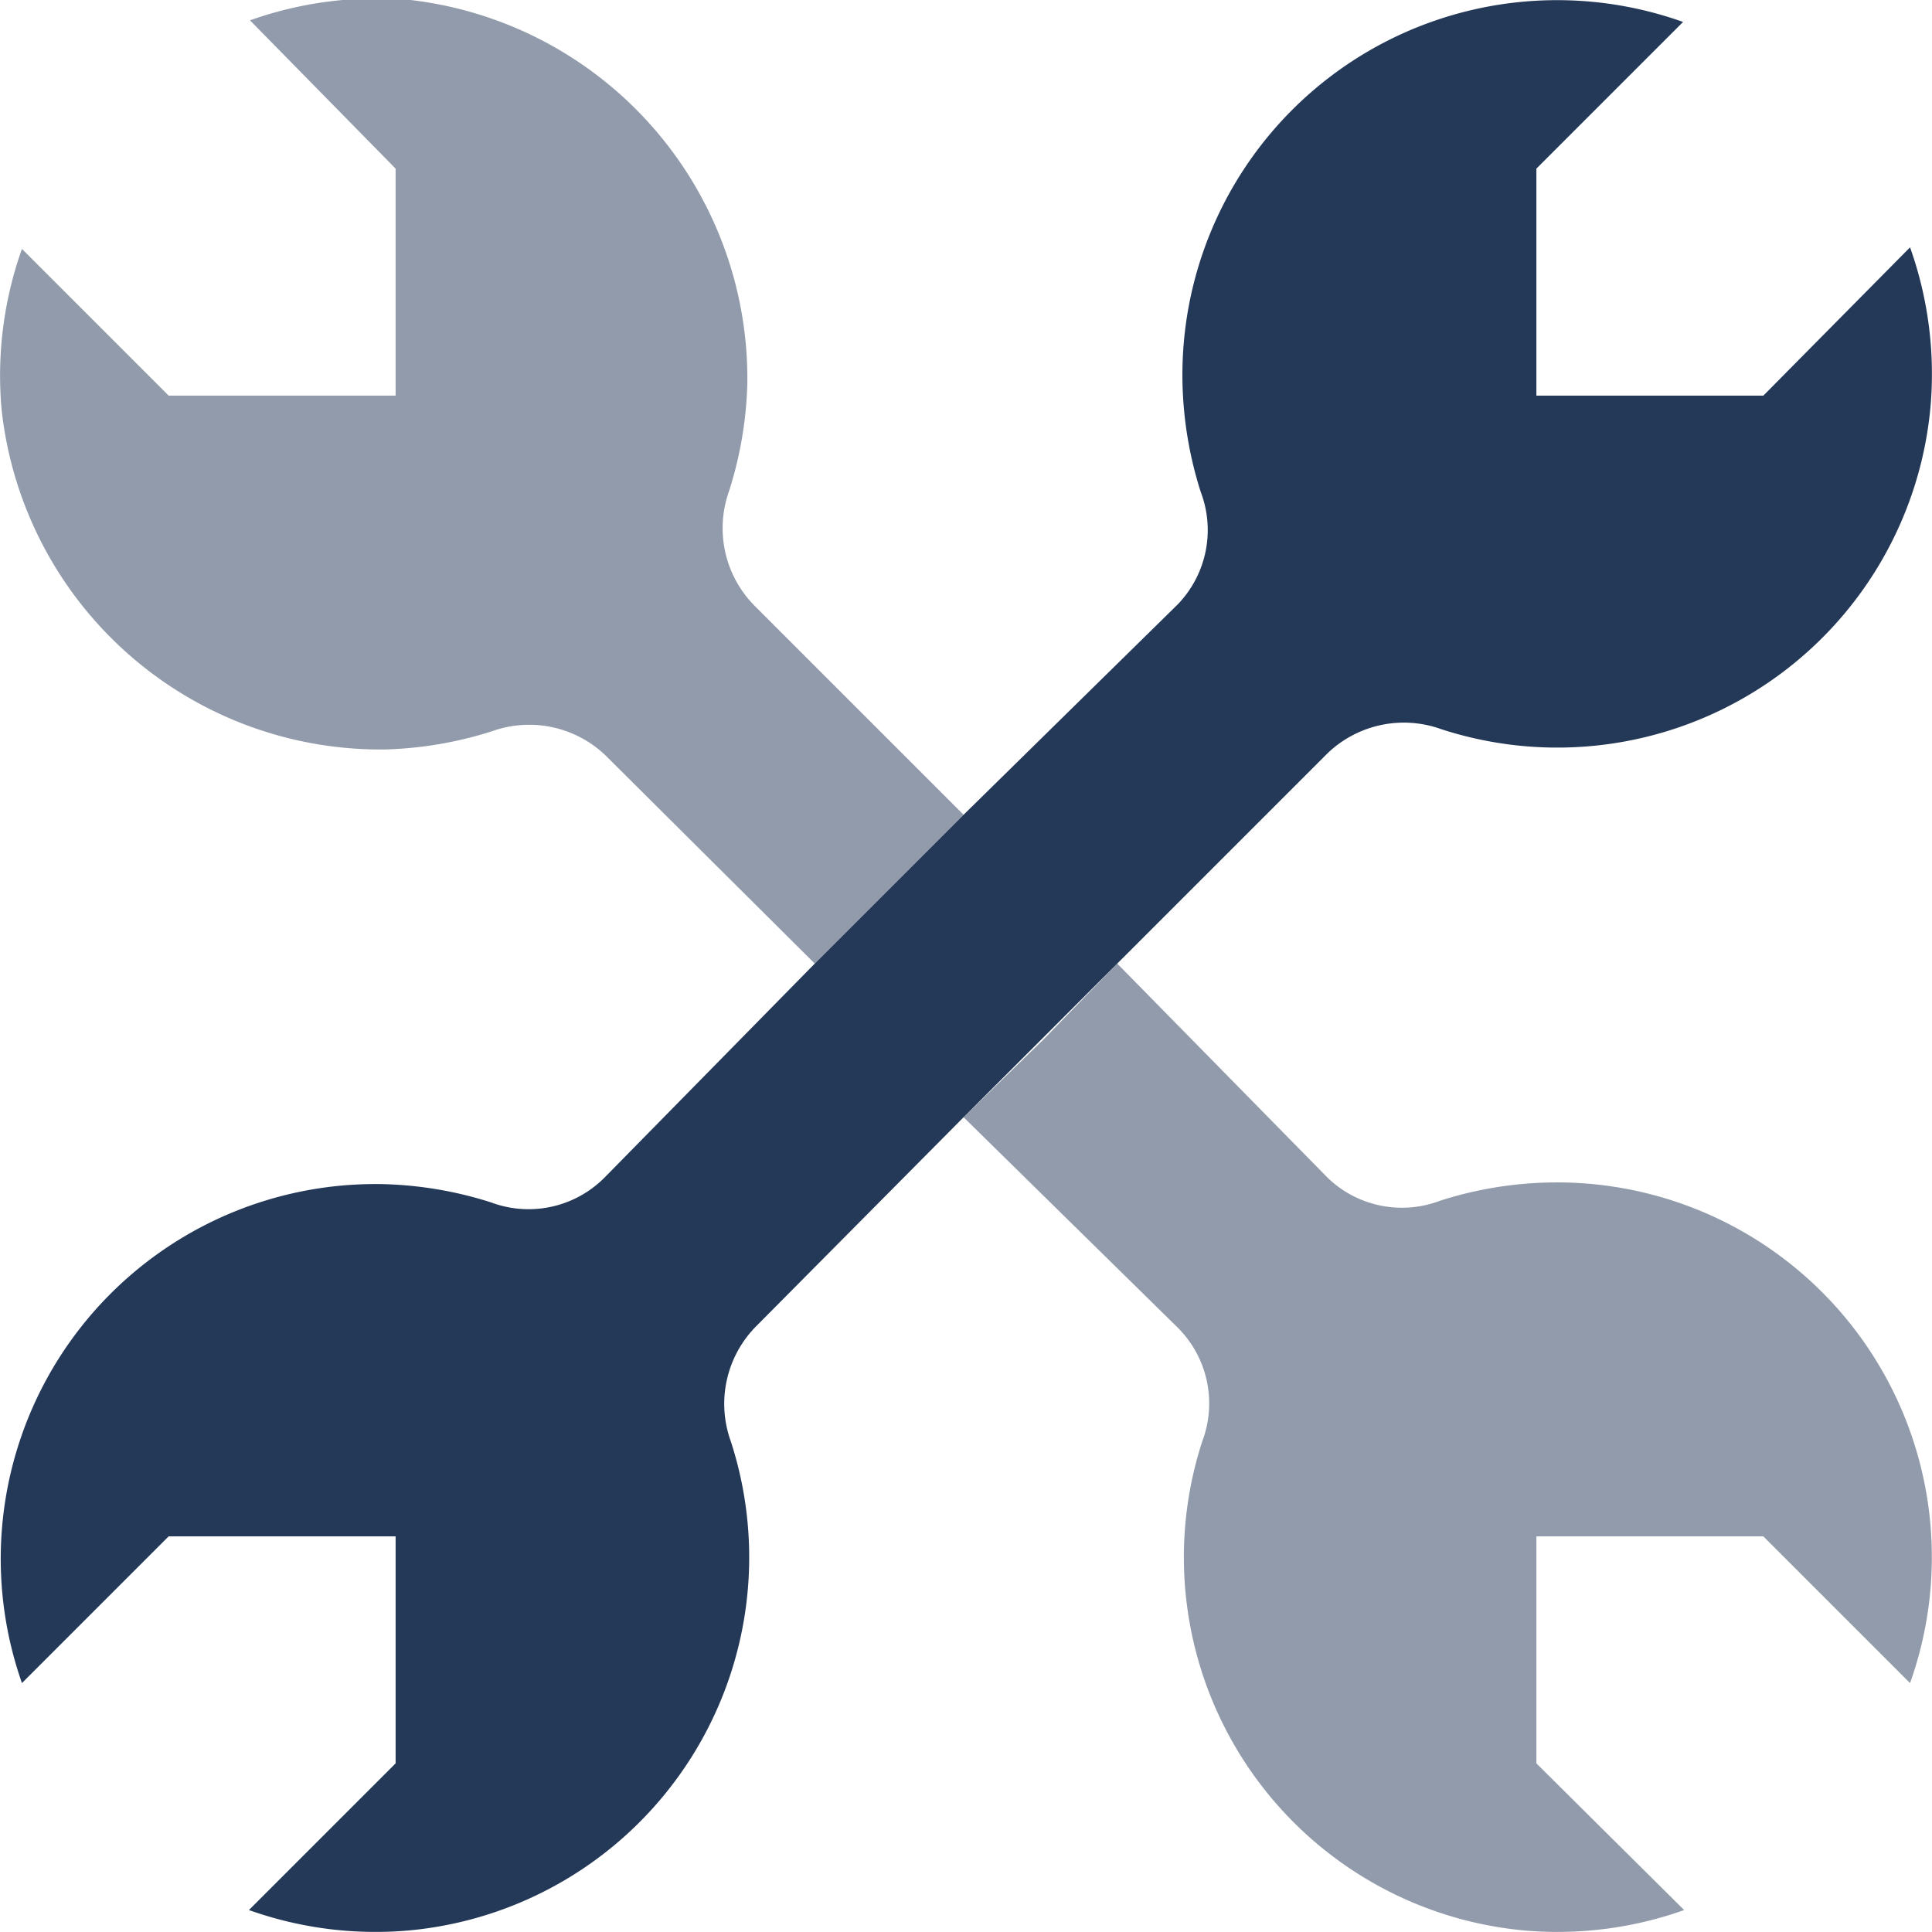 <svg xmlns="http://www.w3.org/2000/svg" viewBox="0 0 36.09 36.09"><defs><style>.cls-1,.cls-2{fill:#243858;}.cls-1{opacity:0.5;}</style></defs><title>TAMArtboard 1Cover</title><g id="Layer_3" data-name="Layer 3"><path class="cls-1" d="M28.9,22.09a7.14,7.14,0,0,0-2,.34A2,2,0,0,1,24.8,22L20.87,18,19.5,19.41,18,20.87,22,24.8a2,2,0,0,1,.46,2.12,7,7,0,0,0,6,9.14,7.05,7.05,0,0,0,3-.38L28.7,32.94V28.7h4.24l2.74,2.74a7,7,0,0,0-6.78-9.35Z"/><path class="cls-1" d="M18,15.22l-3.93-3.93a2.06,2.06,0,0,1-.45-2.12,7.21,7.21,0,0,0,.34-2A7.12,7.12,0,0,0,7.67,0a7.05,7.05,0,0,0-3,.38L7.39,3.15V7.39H3.15L.41,4.65a7.05,7.05,0,0,0-.38,3A7.12,7.12,0,0,0,7.19,14a7.21,7.21,0,0,0,2-.34,2.06,2.06,0,0,1,2.12.45L15.22,18l1.45-1.45Z"/><path class="cls-2" d="M20.87,18l3.93-3.93a2.06,2.06,0,0,1,2.12-.45,7,7,0,0,0,9.14-6,7.05,7.05,0,0,0-.38-3L32.94,7.39H28.7V3.15L31.44.41a7,7,0,0,0-9.35,6.78,7.21,7.21,0,0,0,.34,2A2,2,0,0,1,22,11.29L18,15.22l-1.37,1.37L15.22,18,11.29,22a2,2,0,0,1-2.12.46,7.21,7.21,0,0,0-2-.34A7,7,0,0,0,.41,31.44L3.15,28.7H7.39v4.24L4.65,35.68a7.05,7.05,0,0,0,3,.38,7,7,0,0,0,6-9.14,2.06,2.06,0,0,1,.45-2.12L18,20.87l1.46-1.46Z"/></g></svg>